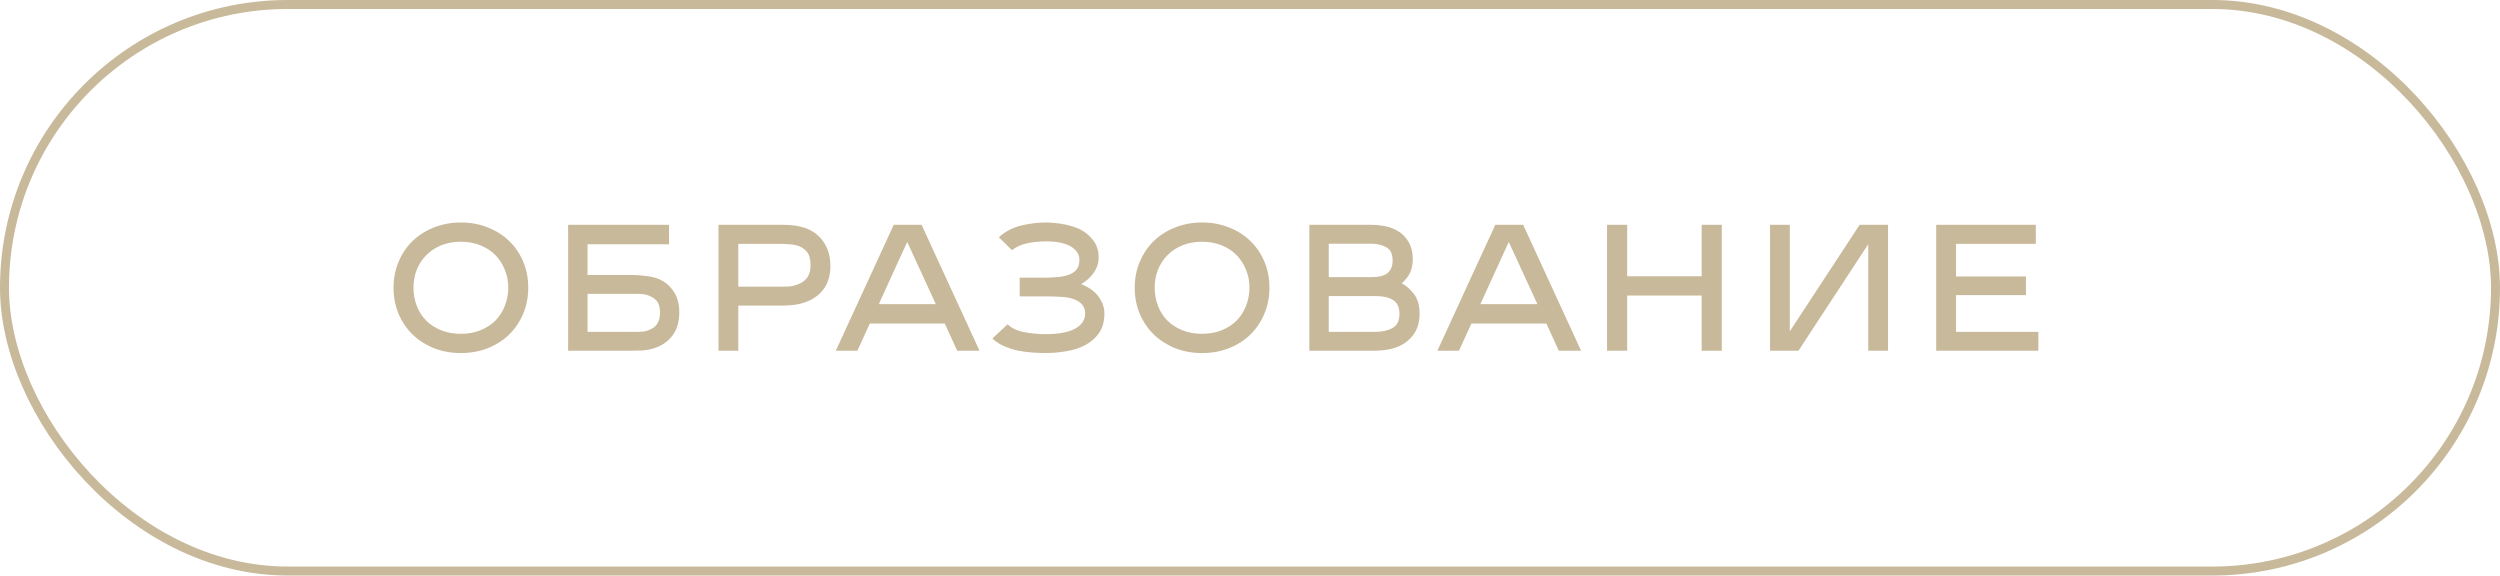 <?xml version="1.0" encoding="UTF-8"?> <svg xmlns="http://www.w3.org/2000/svg" width="278" height="64" viewBox="0 0 278 64" fill="none"><path d="M43.76 31.98C43.76 30.953 43.947 30 44.32 29.12C44.693 28.227 45.207 27.46 45.86 26.82C46.527 26.167 47.32 25.66 48.24 25.3C49.173 24.927 50.18 24.74 51.26 24.74C52.34 24.74 53.34 24.927 54.26 25.3C55.18 25.66 55.967 26.16 56.62 26.8C57.287 27.44 57.807 28.207 58.18 29.1C58.553 29.98 58.74 30.94 58.74 31.98C58.74 33.02 58.553 33.987 58.18 34.88C57.807 35.773 57.287 36.547 56.62 37.2C55.967 37.84 55.173 38.347 54.24 38.72C53.32 39.08 52.32 39.26 51.24 39.26C50.173 39.26 49.18 39.08 48.26 38.72C47.34 38.347 46.547 37.84 45.88 37.2C45.227 36.56 44.707 35.793 44.32 34.9C43.947 34.007 43.76 33.033 43.76 31.98ZM45.98 31.98C45.98 32.687 46.1 33.36 46.34 34C46.58 34.627 46.927 35.173 47.38 35.64C47.833 36.093 48.387 36.453 49.04 36.72C49.693 36.987 50.433 37.12 51.26 37.12C52.06 37.12 52.787 36.987 53.44 36.72C54.093 36.453 54.647 36.093 55.1 35.64C55.553 35.173 55.9 34.627 56.14 34C56.393 33.36 56.52 32.687 56.52 31.98C56.52 31.287 56.393 30.633 56.14 30.02C55.9 29.393 55.553 28.847 55.1 28.38C54.647 27.913 54.087 27.547 53.42 27.28C52.767 27.013 52.04 26.88 51.24 26.88C50.44 26.88 49.713 27.013 49.06 27.28C48.407 27.547 47.853 27.913 47.4 28.38C46.947 28.833 46.593 29.373 46.34 30C46.1 30.613 45.98 31.273 45.98 31.98ZM63.176 39V25H74.396V27.16H65.336V30.58H70.356C70.729 30.58 71.143 30.607 71.596 30.66C72.063 30.7 72.483 30.773 72.856 30.88C73.643 31.12 74.283 31.567 74.776 32.22C75.283 32.86 75.536 33.7 75.536 34.74C75.536 35.9 75.223 36.833 74.596 37.54C73.983 38.233 73.163 38.68 72.136 38.88C71.843 38.933 71.543 38.967 71.236 38.98C70.929 38.993 70.469 39 69.856 39H63.176ZM65.336 36.9H71.036C71.703 36.9 72.263 36.733 72.716 36.4C73.169 36.053 73.396 35.5 73.396 34.74C73.396 33.993 73.163 33.467 72.696 33.16C72.243 32.84 71.683 32.68 71.016 32.68H65.336V36.9ZM79.895 25H87.075C87.528 25 87.955 25.027 88.355 25.08C88.755 25.133 89.121 25.213 89.455 25.32C90.375 25.64 91.082 26.167 91.575 26.9C92.082 27.62 92.335 28.513 92.335 29.58C92.335 30.567 92.115 31.38 91.675 32.02C91.235 32.66 90.648 33.14 89.915 33.46C89.515 33.633 89.075 33.767 88.595 33.86C88.128 33.94 87.635 33.98 87.115 33.98H82.095V39H79.895V25ZM82.095 27.12V31.88H86.915C87.195 31.88 87.468 31.873 87.735 31.86C88.015 31.833 88.268 31.78 88.495 31.7C88.988 31.567 89.382 31.327 89.675 30.98C89.981 30.62 90.135 30.113 90.135 29.46C90.135 28.793 89.988 28.293 89.695 27.96C89.401 27.627 89.028 27.4 88.575 27.28C88.308 27.213 88.015 27.173 87.695 27.16C87.388 27.133 87.082 27.12 86.775 27.12H82.095ZM95.342 39H92.942L99.382 25H102.482L108.922 39H106.442L105.062 35.98H96.722L95.342 39ZM100.882 26.9L97.722 33.82H104.062L100.882 26.9ZM113.389 32.96V30.88H115.789C116.402 30.88 116.969 30.86 117.489 30.82C118.022 30.78 118.469 30.693 118.829 30.56C119.202 30.427 119.496 30.233 119.709 29.98C119.922 29.713 120.029 29.353 120.029 28.9C120.029 28.287 119.716 27.793 119.089 27.42C118.462 27.033 117.529 26.84 116.289 26.84C115.609 26.84 114.942 26.907 114.289 27.04C113.636 27.16 113.049 27.42 112.529 27.82L111.069 26.38C111.789 25.74 112.616 25.307 113.549 25.08C114.496 24.853 115.409 24.74 116.289 24.74C116.822 24.74 117.422 24.793 118.089 24.9C118.756 25.007 119.382 25.187 119.969 25.44C120.582 25.72 121.102 26.133 121.529 26.68C121.956 27.213 122.169 27.86 122.169 28.62C122.169 29.233 121.996 29.793 121.649 30.3C121.316 30.793 120.842 31.227 120.229 31.6C121.109 31.947 121.756 32.413 122.169 33C122.596 33.587 122.809 34.207 122.809 34.86C122.809 35.74 122.609 36.467 122.209 37.04C121.809 37.6 121.296 38.047 120.669 38.38C120.042 38.713 119.336 38.94 118.549 39.06C117.762 39.193 116.996 39.26 116.249 39.26C115.782 39.26 115.282 39.24 114.749 39.2C114.216 39.16 113.682 39.087 113.149 38.98C112.629 38.86 112.122 38.693 111.629 38.48C111.149 38.267 110.722 37.987 110.349 37.64C110.669 37.347 110.956 37.08 111.209 36.84C111.476 36.6 111.756 36.34 112.049 36.06C112.502 36.5 113.122 36.793 113.909 36.94C114.709 37.087 115.496 37.16 116.269 37.16C117.696 37.16 118.782 36.96 119.529 36.56C120.289 36.147 120.669 35.58 120.669 34.86C120.669 34.487 120.569 34.173 120.369 33.92C120.169 33.667 119.909 33.473 119.589 33.34C119.149 33.153 118.662 33.047 118.129 33.02C117.596 32.98 117.049 32.96 116.489 32.96H113.389ZM126.182 31.98C126.182 30.953 126.369 30 126.742 29.12C127.115 28.227 127.629 27.46 128.282 26.82C128.949 26.167 129.742 25.66 130.662 25.3C131.595 24.927 132.602 24.74 133.682 24.74C134.762 24.74 135.762 24.927 136.682 25.3C137.602 25.66 138.389 26.16 139.042 26.8C139.709 27.44 140.229 28.207 140.602 29.1C140.975 29.98 141.162 30.94 141.162 31.98C141.162 33.02 140.975 33.987 140.602 34.88C140.229 35.773 139.709 36.547 139.042 37.2C138.389 37.84 137.595 38.347 136.662 38.72C135.742 39.08 134.742 39.26 133.662 39.26C132.595 39.26 131.602 39.08 130.682 38.72C129.762 38.347 128.969 37.84 128.302 37.2C127.649 36.56 127.129 35.793 126.742 34.9C126.369 34.007 126.182 33.033 126.182 31.98ZM128.402 31.98C128.402 32.687 128.522 33.36 128.762 34C129.002 34.627 129.349 35.173 129.802 35.64C130.255 36.093 130.809 36.453 131.462 36.72C132.115 36.987 132.855 37.12 133.682 37.12C134.482 37.12 135.209 36.987 135.862 36.72C136.515 36.453 137.069 36.093 137.522 35.64C137.975 35.173 138.322 34.627 138.562 34C138.815 33.36 138.942 32.687 138.942 31.98C138.942 31.287 138.815 30.633 138.562 30.02C138.322 29.393 137.975 28.847 137.522 28.38C137.069 27.913 136.509 27.547 135.842 27.28C135.189 27.013 134.462 26.88 133.662 26.88C132.862 26.88 132.135 27.013 131.482 27.28C130.829 27.547 130.275 27.913 129.822 28.38C129.369 28.833 129.015 29.373 128.762 30C128.522 30.613 128.402 31.273 128.402 31.98ZM145.598 39V25H152.558C152.985 25 153.411 25.04 153.838 25.12C154.278 25.187 154.678 25.307 155.038 25.48C155.651 25.747 156.145 26.16 156.518 26.72C156.905 27.28 157.098 27.98 157.098 28.82C157.098 29.393 156.998 29.893 156.798 30.32C156.598 30.747 156.291 31.14 155.878 31.5C156.345 31.74 156.791 32.133 157.218 32.68C157.645 33.227 157.858 33.96 157.858 34.88C157.858 35.88 157.598 36.7 157.078 37.34C156.571 37.967 155.918 38.413 155.118 38.68C154.785 38.787 154.431 38.867 154.058 38.92C153.698 38.96 153.331 38.987 152.958 39H145.598ZM147.758 27.1V30.82H152.498C153.311 30.82 153.905 30.673 154.278 30.38C154.665 30.073 154.858 29.6 154.858 28.96C154.858 28.24 154.625 27.753 154.158 27.5C153.705 27.233 153.125 27.1 152.418 27.1H147.758ZM152.938 36.9C153.698 36.9 154.331 36.76 154.838 36.48C155.358 36.2 155.618 35.673 155.618 34.9C155.618 34.153 155.378 33.64 154.898 33.36C154.431 33.067 153.798 32.92 152.998 32.92H147.758V36.9H152.938ZM162.237 39H159.837L166.277 25H169.377L175.817 39H173.337L171.957 35.98H163.617L162.237 39ZM167.777 26.9L164.617 33.82H170.957L167.777 26.9ZM189.223 39V32.86H180.943V39H178.703V25H180.943V30.72H189.223V25H191.463V39H189.223ZM209.948 25V39H207.748V27.16L199.988 39H196.828V25H199.028V36.84L206.788 25H209.948ZM226.385 25V27.12H217.505V30.74H225.285V32.82H217.505V36.9H226.665V39H215.305V25H226.385Z" fill="#C8B99A"></path><rect x="0.5" y="0.5" width="277" height="63" rx="31.5" stroke="#C8B99A"></rect></svg> 